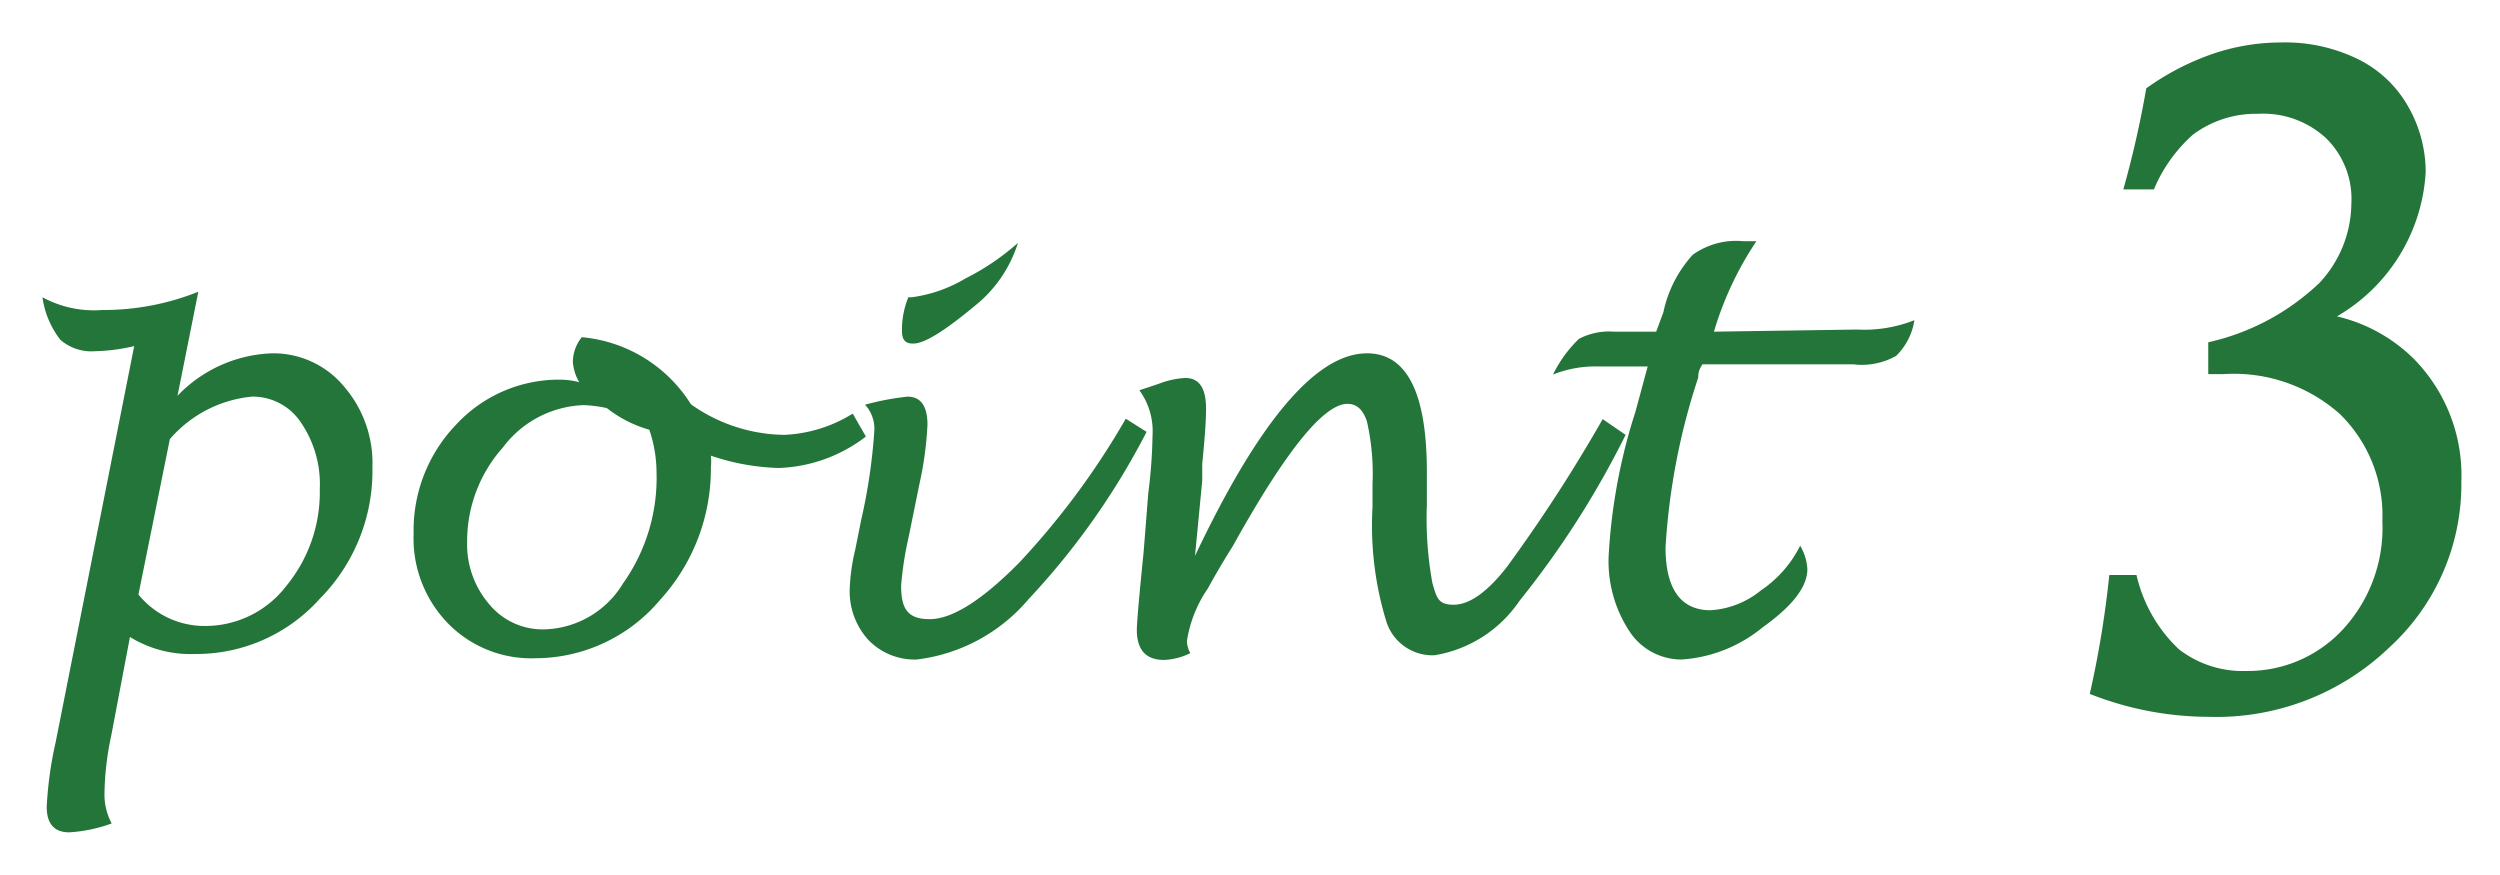<svg id="レイヤー_1" data-name="レイヤー 1" xmlns="http://www.w3.org/2000/svg" viewBox="0 0 58.87 20.6"><defs><style>.cls-1{fill:#237539;}</style></defs><path class="cls-1" d="M6.41,8.32a3.23,3.23,0,0,0-2.23,1l.49-2.45a6,6,0,0,1-2.26.43A2.54,2.54,0,0,1,1,7a2.1,2.1,0,0,0,.42,1,1.11,1.11,0,0,0,.82.27,4.38,4.38,0,0,0,.92-.12L1.31,17.48A8.86,8.86,0,0,0,1.1,19c0,.4.18.6.53.6a3.51,3.51,0,0,0,1-.21,1.43,1.43,0,0,1-.17-.68,6.89,6.89,0,0,1,.16-1.39L3.06,15a2.72,2.72,0,0,0,1.53.4,3.9,3.9,0,0,0,2.94-1.3A4.28,4.28,0,0,0,8.77,11a2.76,2.76,0,0,0-.67-1.9A2.16,2.16,0,0,0,6.41,8.32Zm.33,5.48a2.4,2.4,0,0,1-1.91.94A2,2,0,0,1,3.26,14L4,10.34a2.92,2.92,0,0,1,1.93-1,1.36,1.36,0,0,1,1.15.6,2.57,2.57,0,0,1,.45,1.58A3.47,3.47,0,0,1,6.74,13.8Zm13.65-3.52-.31-.54a3.32,3.32,0,0,1-1.61.5,3.87,3.87,0,0,1-2.2-.72A3.39,3.39,0,0,0,13.7,7.94a.94.94,0,0,0-.21.58,1.08,1.08,0,0,0,.15.48,1.86,1.86,0,0,0-.45-.06A3.3,3.3,0,0,0,10.74,10a3.59,3.59,0,0,0-1,2.56,2.87,2.87,0,0,0,.81,2.12,2.74,2.74,0,0,0,2.07.82,3.84,3.84,0,0,0,2.92-1.37A4.58,4.58,0,0,0,16.74,11a1.32,1.32,0,0,0,0-.27,5.38,5.38,0,0,0,1.6.29A3.56,3.56,0,0,0,20.39,10.28Zm-5.72,3.46a2.23,2.23,0,0,1-1.84,1.08,1.63,1.63,0,0,1-1.3-.58A2.16,2.16,0,0,1,11,12.76a3.31,3.31,0,0,1,.84-2.22,2.48,2.48,0,0,1,1.91-1,3.07,3.07,0,0,1,.54.07,2.92,2.92,0,0,0,1,.51,3.15,3.15,0,0,1,.17,1A4.29,4.29,0,0,1,14.67,13.74ZM26.51,9.86A18.27,18.27,0,0,1,24,13.25c-.88.89-1.58,1.33-2.11,1.33s-.67-.26-.67-.79a8,8,0,0,1,.18-1.16l.25-1.23a8.13,8.13,0,0,0,.19-1.4c0-.44-.16-.66-.47-.66a6.26,6.26,0,0,0-1,.19.84.84,0,0,1,.22.59,13.3,13.3,0,0,1-.31,2.12l-.14.7a4.62,4.62,0,0,0-.13.9,1.7,1.7,0,0,0,.43,1.22,1.51,1.51,0,0,0,1.15.47,4.09,4.09,0,0,0,2.63-1.42A17.41,17.41,0,0,0,27,10.17Zm-5-1.77c.26,0,.74-.3,1.46-.9a3.06,3.06,0,0,0,1-1.47,5.77,5.77,0,0,1-1.24.84A3.32,3.32,0,0,1,21.47,7h-.08a2,2,0,0,0-.15.8C21.24,8,21.32,8.09,21.49,8.09ZM37.74,9.87a36.59,36.59,0,0,1-2.27,3.5c-.46.58-.87.87-1.24.87s-.4-.17-.5-.51a8.53,8.53,0,0,1-.13-1.85v-.76c0-1.87-.47-2.8-1.41-2.8q-1.79,0-4.05,4.77l.17-1.77c0-.12,0-.25,0-.39.06-.62.09-1,.09-1.31,0-.48-.16-.72-.49-.72a2.07,2.07,0,0,0-.63.14l-.45.15a1.63,1.63,0,0,1,.31,1.06,12,12,0,0,1-.1,1.36L26.93,13c-.11,1.08-.16,1.69-.16,1.83,0,.47.21.71.64.71a1.53,1.53,0,0,0,.62-.16.6.6,0,0,1-.08-.29,3,3,0,0,1,.49-1.23c.09-.16.28-.51.59-1q1.86-3.35,2.7-3.35c.22,0,.37.14.46.42a5.56,5.56,0,0,1,.13,1.47v.54a7.71,7.71,0,0,0,.33,2.71,1.14,1.14,0,0,0,1.13.78,3,3,0,0,0,2-1.28,21.38,21.38,0,0,0,2.5-3.91Zm2.62-2.06a7.78,7.78,0,0,1,1-2.13l-.31,0A1.75,1.75,0,0,0,39.86,6a2.89,2.89,0,0,0-.69,1.35L39,7.81h-1a1.52,1.52,0,0,0-.82.17,3,3,0,0,0-.61.84,2.66,2.66,0,0,1,1.07-.19H38.8L38.51,9.7a13.41,13.41,0,0,0-.63,3.4,3,3,0,0,0,.48,1.75,1.46,1.46,0,0,0,1.24.68,3.35,3.35,0,0,0,1.91-.76c.7-.5,1.05-.95,1.05-1.37a1.23,1.23,0,0,0-.17-.55,2.74,2.74,0,0,1-.92,1.05,2.08,2.08,0,0,1-1.19.47c-.7,0-1.06-.5-1.06-1.48a15.64,15.64,0,0,1,.77-4c0-.06,0-.17.1-.31h3.56a1.64,1.64,0,0,0,1-.2,1.48,1.48,0,0,0,.43-.84,3.21,3.21,0,0,1-1.35.22Zm16.48.64a3.8,3.8,0,0,0-1.81-1,4.2,4.2,0,0,0,2.09-3.4,3.11,3.11,0,0,0-.4-1.52,2.76,2.76,0,0,0-1.2-1.14A3.89,3.89,0,0,0,53.71,1a5,5,0,0,0-1.61.27,6.12,6.12,0,0,0-1.56.81A23.56,23.56,0,0,1,50,4.46h.72a3.57,3.57,0,0,1,.92-1.29,2.48,2.48,0,0,1,1.53-.49,2.18,2.18,0,0,1,1.61.58,2,2,0,0,1,.59,1.53,2.77,2.77,0,0,1-.75,1.87A5.54,5.54,0,0,1,52,8.06v.75h.36a3.75,3.75,0,0,1,2.74.94,3.34,3.34,0,0,1,1,2.52,3.52,3.52,0,0,1-.91,2.53,3.05,3.05,0,0,1-2.29,1,2.46,2.46,0,0,1-1.59-.51,3.46,3.46,0,0,1-1-1.75h-.64a23.69,23.69,0,0,1-.46,2.8,7.65,7.65,0,0,0,2.8.54,5.88,5.88,0,0,0,4.25-1.63,5.21,5.21,0,0,0,1.7-3.91A3.91,3.91,0,0,0,56.84,8.45Z"/></svg>